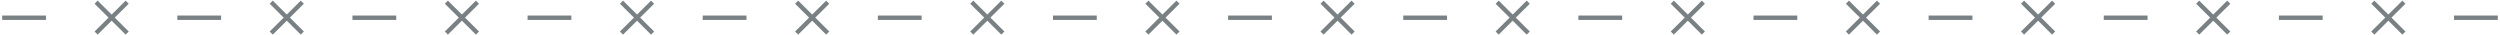 <svg xmlns="http://www.w3.org/2000/svg" x="0px" y="0px" viewBox="0 0 1142 16.1">
<line fill="none" stroke="#798184" stroke-width="2" stroke-miterlimit="10" x1="1" y1="8.1" x2="21" y2="8.1"/>
<line fill="none" stroke="#798184" stroke-width="2" stroke-miterlimit="10" x1="81" y1="8.1" x2="101" y2="8.1"/>
<line fill="none" stroke="#798184" stroke-width="2" stroke-miterlimit="10" x1="161" y1="8.1" x2="181" y2="8.1"/>
<line fill="none" stroke="#798184" stroke-width="2" stroke-miterlimit="10" x1="241" y1="8.1" x2="261" y2="8.1"/>
<line fill="none" stroke="#798184" stroke-width="2" stroke-miterlimit="10" x1="321" y1="8.1" x2="341" y2="8.1"/>
<line fill="none" stroke="#798184" stroke-width="2" stroke-miterlimit="10" x1="401" y1="8.1" x2="421" y2="8.1"/>
<line fill="none" stroke="#798184" stroke-width="2" stroke-miterlimit="10" x1="481" y1="8.1" x2="501" y2="8.1"/>
<line fill="none" stroke="#798184" stroke-width="2" stroke-miterlimit="10" x1="561" y1="8.1" x2="581" y2="8.1"/>
<line fill="none" stroke="#798184" stroke-width="2" stroke-miterlimit="10" x1="641" y1="8.1" x2="661" y2="8.1"/>
<line fill="none" stroke="#798184" stroke-width="2" stroke-miterlimit="10" x1="721" y1="8.1" x2="741" y2="8.1"/>
<line fill="none" stroke="#798184" stroke-width="2" stroke-miterlimit="10" x1="801" y1="8.1" x2="821" y2="8.1"/>
<line fill="none" stroke="#798184" stroke-width="2" stroke-miterlimit="10" x1="881" y1="8.1" x2="901" y2="8.1"/>
<line fill="none" stroke="#798184" stroke-width="2" stroke-miterlimit="10" x1="961" y1="8.1" x2="981" y2="8.1"/>
<line fill="none" stroke="#798184" stroke-width="2" stroke-miterlimit="10" x1="1041" y1="8.1" x2="1061" y2="8.1"/>
<line fill="none" stroke="#798184" stroke-width="2" stroke-miterlimit="10" x1="1121" y1="8.1" x2="1141" y2="8.1"/>
<g>

<line fill="none" stroke="#798184" stroke-width="2" stroke-miterlimit="10" x1="43.9" y1="1" x2="58.1" y2="15.1"/>
<line fill="none" stroke="#798184" stroke-width="2" stroke-miterlimit="10" x1="58.1" y1="1" x2="43.9" y2="15.1"/>
</g>
<g>
<line fill="none" stroke="#798184" stroke-width="2" stroke-miterlimit="10" x1="123.9" y1="1" x2="138.1" y2="15.1"/>
<line fill="none" stroke="#798184" stroke-width="2" stroke-miterlimit="10" x1="138.1" y1="1" x2="123.9" y2="15.1"/>
</g>
<g>
<line fill="none" stroke="#798184" stroke-width="2" stroke-miterlimit="10" x1="203.9" y1="1" x2="218.1" y2="15.1"/>
<line fill="none" stroke="#798184" stroke-width="2" stroke-miterlimit="10" x1="218.1" y1="1" x2="203.9" y2="15.1"/>
</g>
<g>
<line fill="none" stroke="#798184" stroke-width="2" stroke-miterlimit="10" x1="283.9" y1="1" x2="298.1" y2="15.1"/>
<line fill="none" stroke="#798184" stroke-width="2" stroke-miterlimit="10" x1="298.1" y1="1" x2="283.9" y2="15.1"/>
</g>
<g>
<line fill="none" stroke="#798184" stroke-width="2" stroke-miterlimit="10" x1="363.9" y1="1" x2="378.1" y2="15.1"/>
<line fill="none" stroke="#798184" stroke-width="2" stroke-miterlimit="10" x1="378.1" y1="1" x2="363.9" y2="15.1"/>
</g>
<g>
<line fill="none" stroke="#798184" stroke-width="2" stroke-miterlimit="10" x1="443.9" y1="1" x2="458.1" y2="15.1"/>
<line fill="none" stroke="#798184" stroke-width="2" stroke-miterlimit="10" x1="458.1" y1="1" x2="443.9" y2="15.1"/>
</g>
<g>
<line fill="none" stroke="#798184" stroke-width="2" stroke-miterlimit="10" x1="523.9" y1="1" x2="538.1" y2="15.1"/>
<line fill="none" stroke="#798184" stroke-width="2" stroke-miterlimit="10" x1="538.1" y1="1" x2="523.9" y2="15.1"/>
</g>
<g>
<line fill="none" stroke="#798184" stroke-width="2" stroke-miterlimit="10" x1="603.9" y1="1" x2="618.1" y2="15.1"/>
<line fill="none" stroke="#798184" stroke-width="2" stroke-miterlimit="10" x1="618.1" y1="1" x2="603.9" y2="15.1"/>
</g>
<g>
<line fill="none" stroke="#798184" stroke-width="2" stroke-miterlimit="10" x1="683.9" y1="1" x2="698.1" y2="15.1"/>
<line fill="none" stroke="#798184" stroke-width="2" stroke-miterlimit="10" x1="698.1" y1="1" x2="683.9" y2="15.1"/>
</g>
<g>
<line fill="none" stroke="#798184" stroke-width="2" stroke-miterlimit="10" x1="763.9" y1="1" x2="778.1" y2="15.1"/>
<line fill="none" stroke="#798184" stroke-width="2" stroke-miterlimit="10" x1="778.1" y1="1" x2="763.9" y2="15.1"/>
</g>
<g>
<line fill="none" stroke="#798184" stroke-width="2" stroke-miterlimit="10" x1="843.9" y1="1" x2="858.1" y2="15.1"/>
<line fill="none" stroke="#798184" stroke-width="2" stroke-miterlimit="10" x1="858.1" y1="1" x2="843.9" y2="15.1"/>
</g>
<g>
<line fill="none" stroke="#798184" stroke-width="2" stroke-miterlimit="10" x1="923.9" y1="1" x2="938.1" y2="15.1"/>
<line fill="none" stroke="#798184" stroke-width="2" stroke-miterlimit="10" x1="938.1" y1="1" x2="923.9" y2="15.1"/>
</g>
<g>
<line fill="none" stroke="#798184" stroke-width="2" stroke-miterlimit="10" x1="1003.9" y1="1" x2="1018.1" y2="15.1"/>
<line fill="none" stroke="#798184" stroke-width="2" stroke-miterlimit="10" x1="1018.1" y1="1" x2="1003.9" y2="15.1"/>
</g>
<line fill="none" stroke="#798184" stroke-width="2" stroke-miterlimit="10" x1="1083.9" y1="1" x2="1098.1" y2="15.1"/>
<line fill="none" stroke="#798184" stroke-width="2" stroke-miterlimit="10" x1="1098.1" y1="1" x2="1083.9" y2="15.1"/>
</svg>
